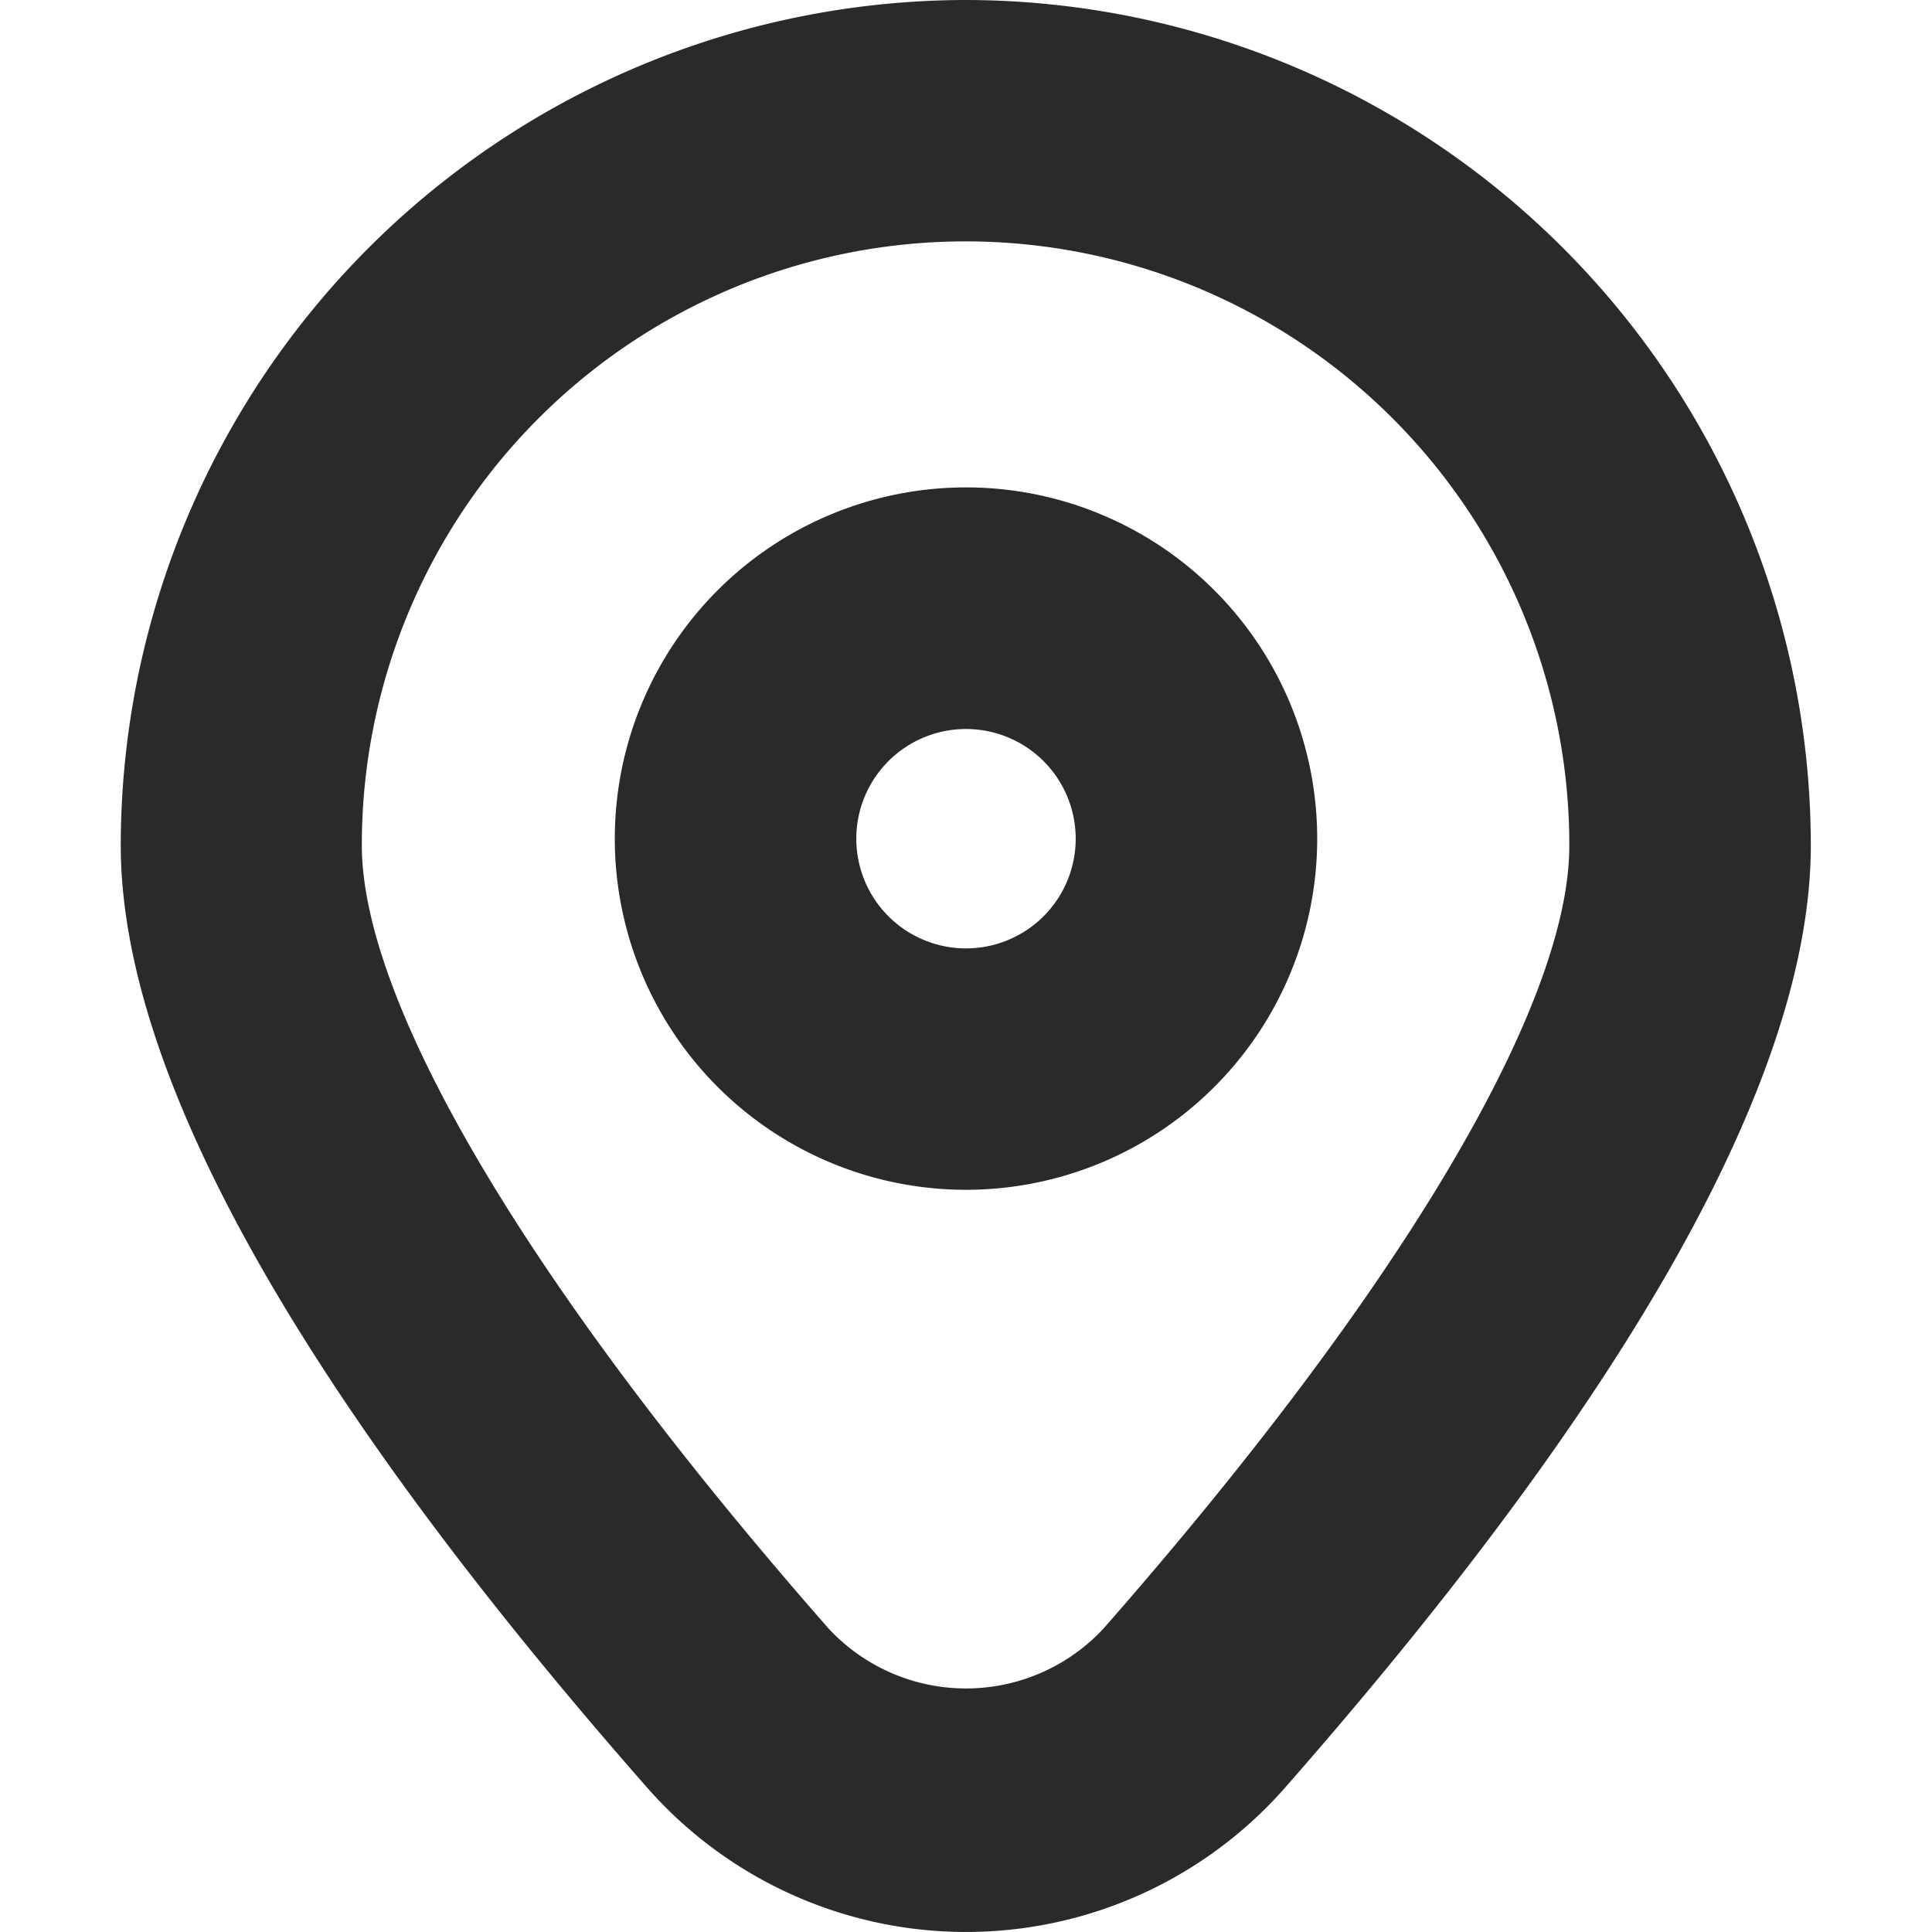 <svg xmlns="http://www.w3.org/2000/svg" width="18" height="18" viewBox="0 0 18 18">
  <g id="iconos" transform="translate(-614)">
    <g id="ciudad" transform="translate(614)">
      <rect id="Rectángulo_310" data-name="Rectángulo 310" width="18" height="18" fill="none"/>
      <g id="marcador" transform="translate(-0.375)">
        <path id="Trazado_11049" data-name="Trazado 11049" d="M9.375,0A7.885,7.885,0,0,0,1.5,7.875c0,2.12,1.65,5.075,4.906,8.782a3.956,3.956,0,0,0,5.94,0c3.254-3.707,4.9-6.662,4.9-8.782A7.885,7.885,0,0,0,9.375,0Zm1.28,15.174a1.748,1.748,0,0,1-2.559,0c-2.762-3.146-4.35-5.807-4.35-7.3a5.625,5.625,0,1,1,11.25,0C15,9.367,13.417,12.027,10.655,15.174Z" fill="#2B2A29"/>
        <path id="Trazado_11050" data-name="Trazado 11050" d="M10.909,6.055a3.272,3.272,0,1,0,3.272,3.272,3.272,3.272,0,0,0-3.272-3.272Zm0,4.295a1.022,1.022,0,1,1,1.022-1.022A1.022,1.022,0,0,1,10.909,10.35Z" transform="translate(-1.534 -1.514)" fill="#2B2A29"/>
      </g>
    </g>
  </g>
</svg>

